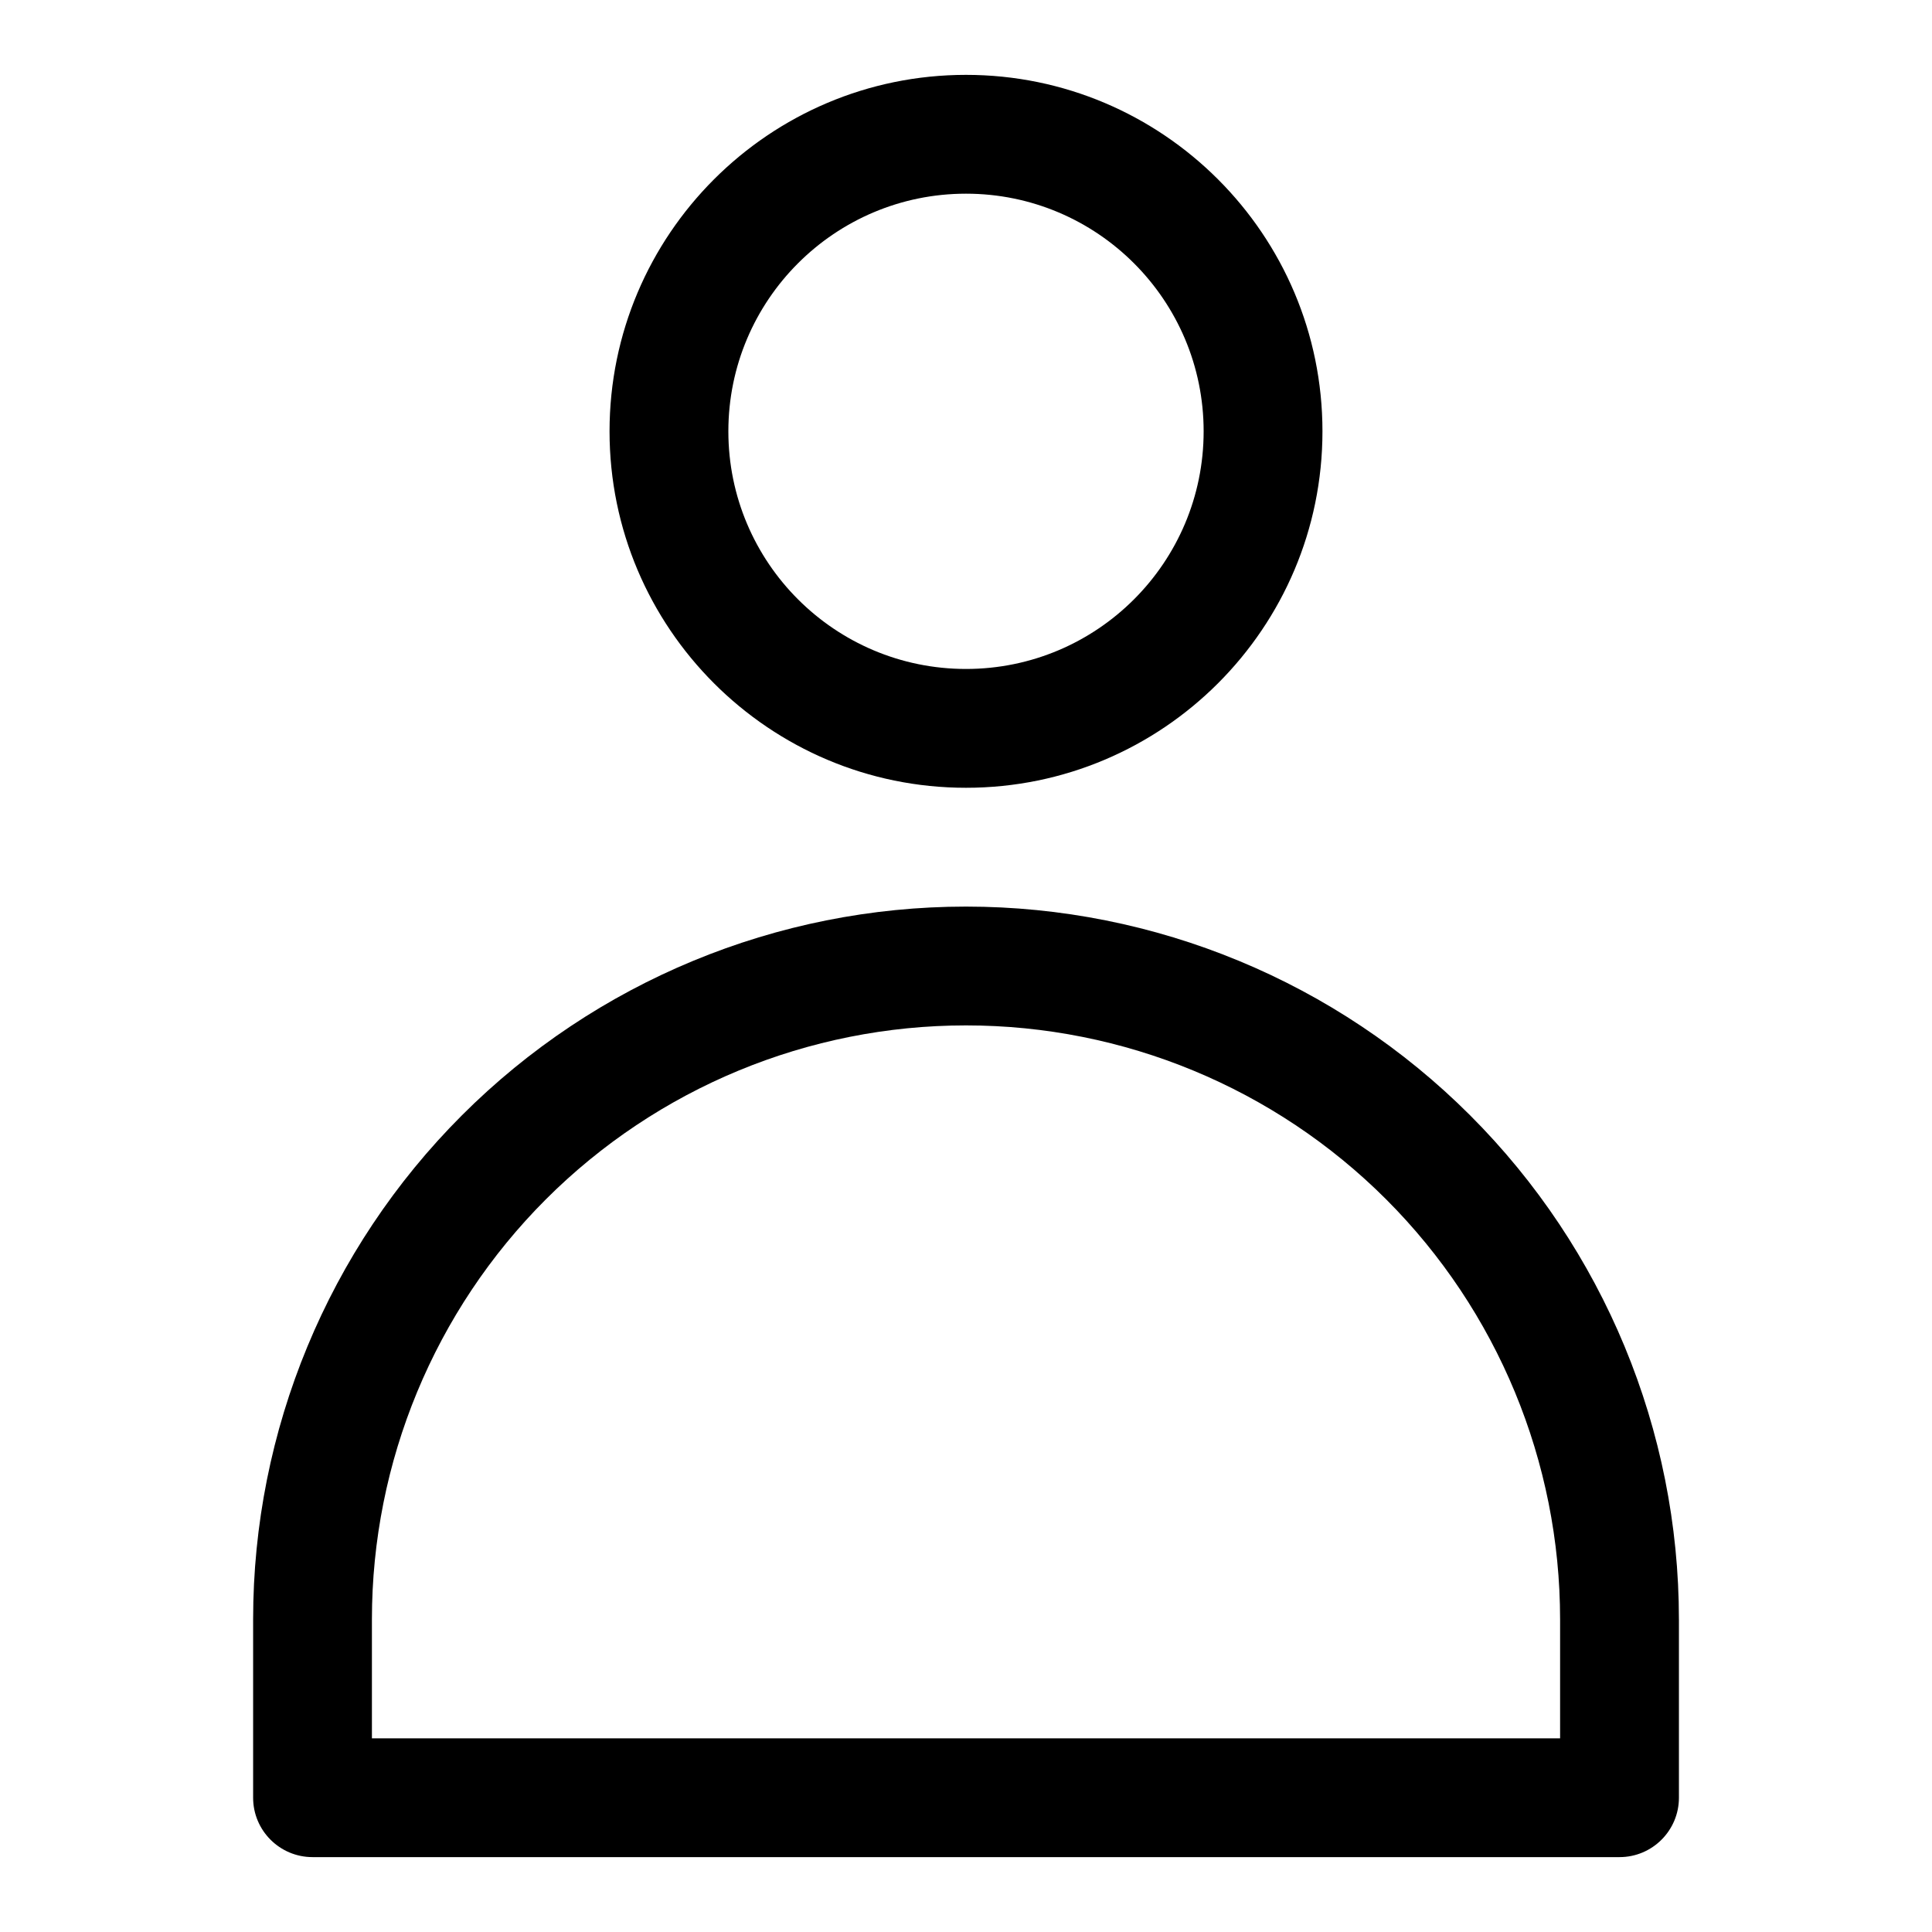 <?xml version="1.0" encoding="UTF-8"?>
<!-- Uploaded to: ICON Repo, www.svgrepo.com, Generator: ICON Repo Mixer Tools -->
<svg fill="#000000" width="800px" height="800px" version="1.1" viewBox="144 144 512 512" xmlns="http://www.w3.org/2000/svg">
 <g fill-rule="evenodd">
  <path d="m400 163.84c-52.129 0-94.465 42.336-94.465 94.465 0 52.129 42.336 94.465 94.465 94.465s94.465-42.336 94.465-94.465c0-52.129-42.336-94.465-94.465-94.465zm0 31.488c34.762 0 62.977 28.215 62.977 62.977s-28.215 62.977-62.977 62.977-62.977-28.215-62.977-62.977 28.215-62.977 62.977-62.977z"/>
  <path d="m588.93 573.15c0-50.098-19.902-98.148-55.324-133.57-35.426-35.426-83.477-55.324-133.57-55.324h-0.062c-50.098 0-98.148 19.902-133.57 55.324-35.426 35.426-55.324 83.477-55.324 133.57v47.262c0 8.691 7.055 15.742 15.742 15.742h346.37c8.691 0 15.742-7.055 15.742-15.742v-47.262zm-31.488 0v31.52h-314.88v-31.52c0-41.754 16.578-81.789 46.098-111.31 29.52-29.52 69.559-46.098 111.31-46.098h0.062c41.754 0 81.789 16.578 111.31 46.098s46.098 69.559 46.098 111.31z"/>
 </g>
</svg>